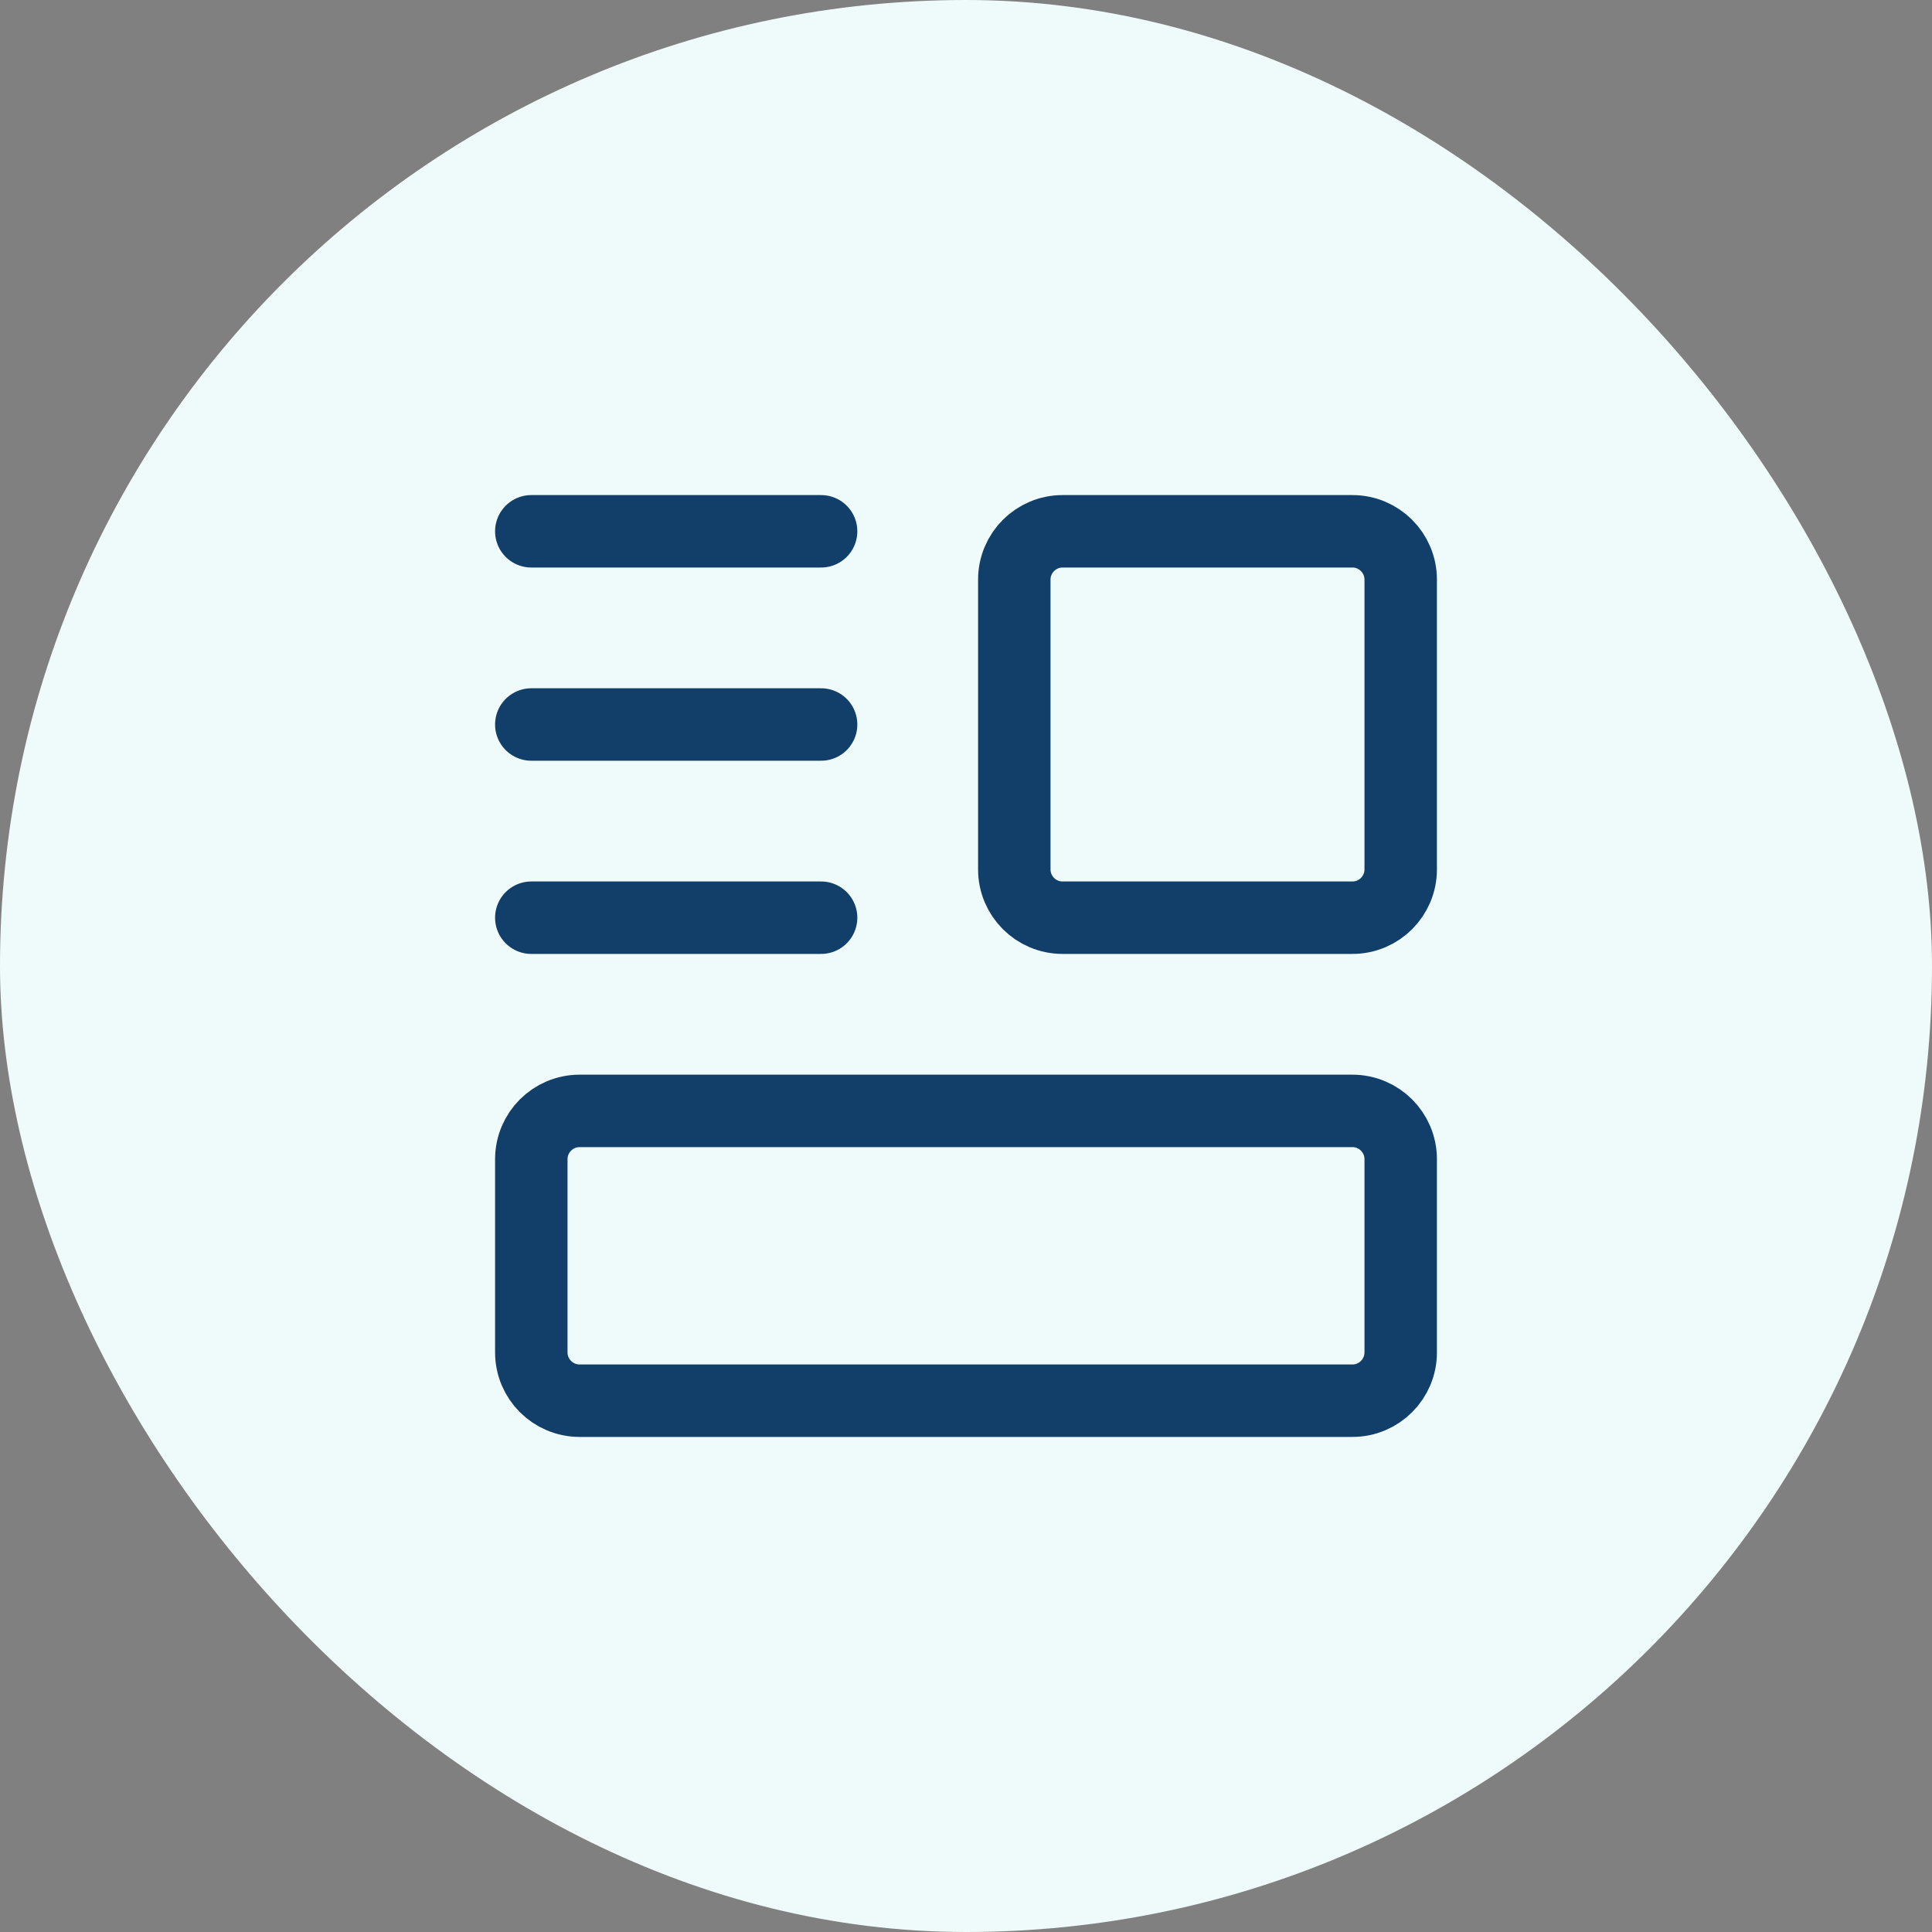 <svg width="80" height="80" viewBox="0 0 80 80" fill="none" xmlns="http://www.w3.org/2000/svg">
<rect x="0" y="0" width="80" height="80" fill="#808080" stroke="none"/>
<rect width="80" height="80" rx="40" fill="#EFFBFA"/>
<path fill-rule="evenodd" clip-rule="evenodd" d="M56 58H24C22.896 58 22 57.104 22 56V48C22 46.896 22.896 46 24 46H56C57.104 46 58 46.896 58 48V56C58 57.104 57.104 58 56 58Z" stroke="#123F6A" stroke-width="3" stroke-linecap="round" stroke-linejoin="round"/>
<path fill-rule="evenodd" clip-rule="evenodd" d="M56 38H44C42.896 38 42 37.104 42 36V24C42 22.896 42.896 22 44 22H56C57.104 22 58 22.896 58 24V36C58 37.104 57.104 38 56 38Z" stroke="#123F6A" stroke-width="3" stroke-linecap="round" stroke-linejoin="round"/>
<path d="M34 22H22" stroke="#123F6A" stroke-width="3" stroke-linecap="round" stroke-linejoin="round"/>
<path d="M34 30H22" stroke="#123F6A" stroke-width="3" stroke-linecap="round" stroke-linejoin="round"/>
<path d="M34 38H22" stroke="#123F6A" stroke-width="3" stroke-linecap="round" stroke-linejoin="round"/>
</svg>
